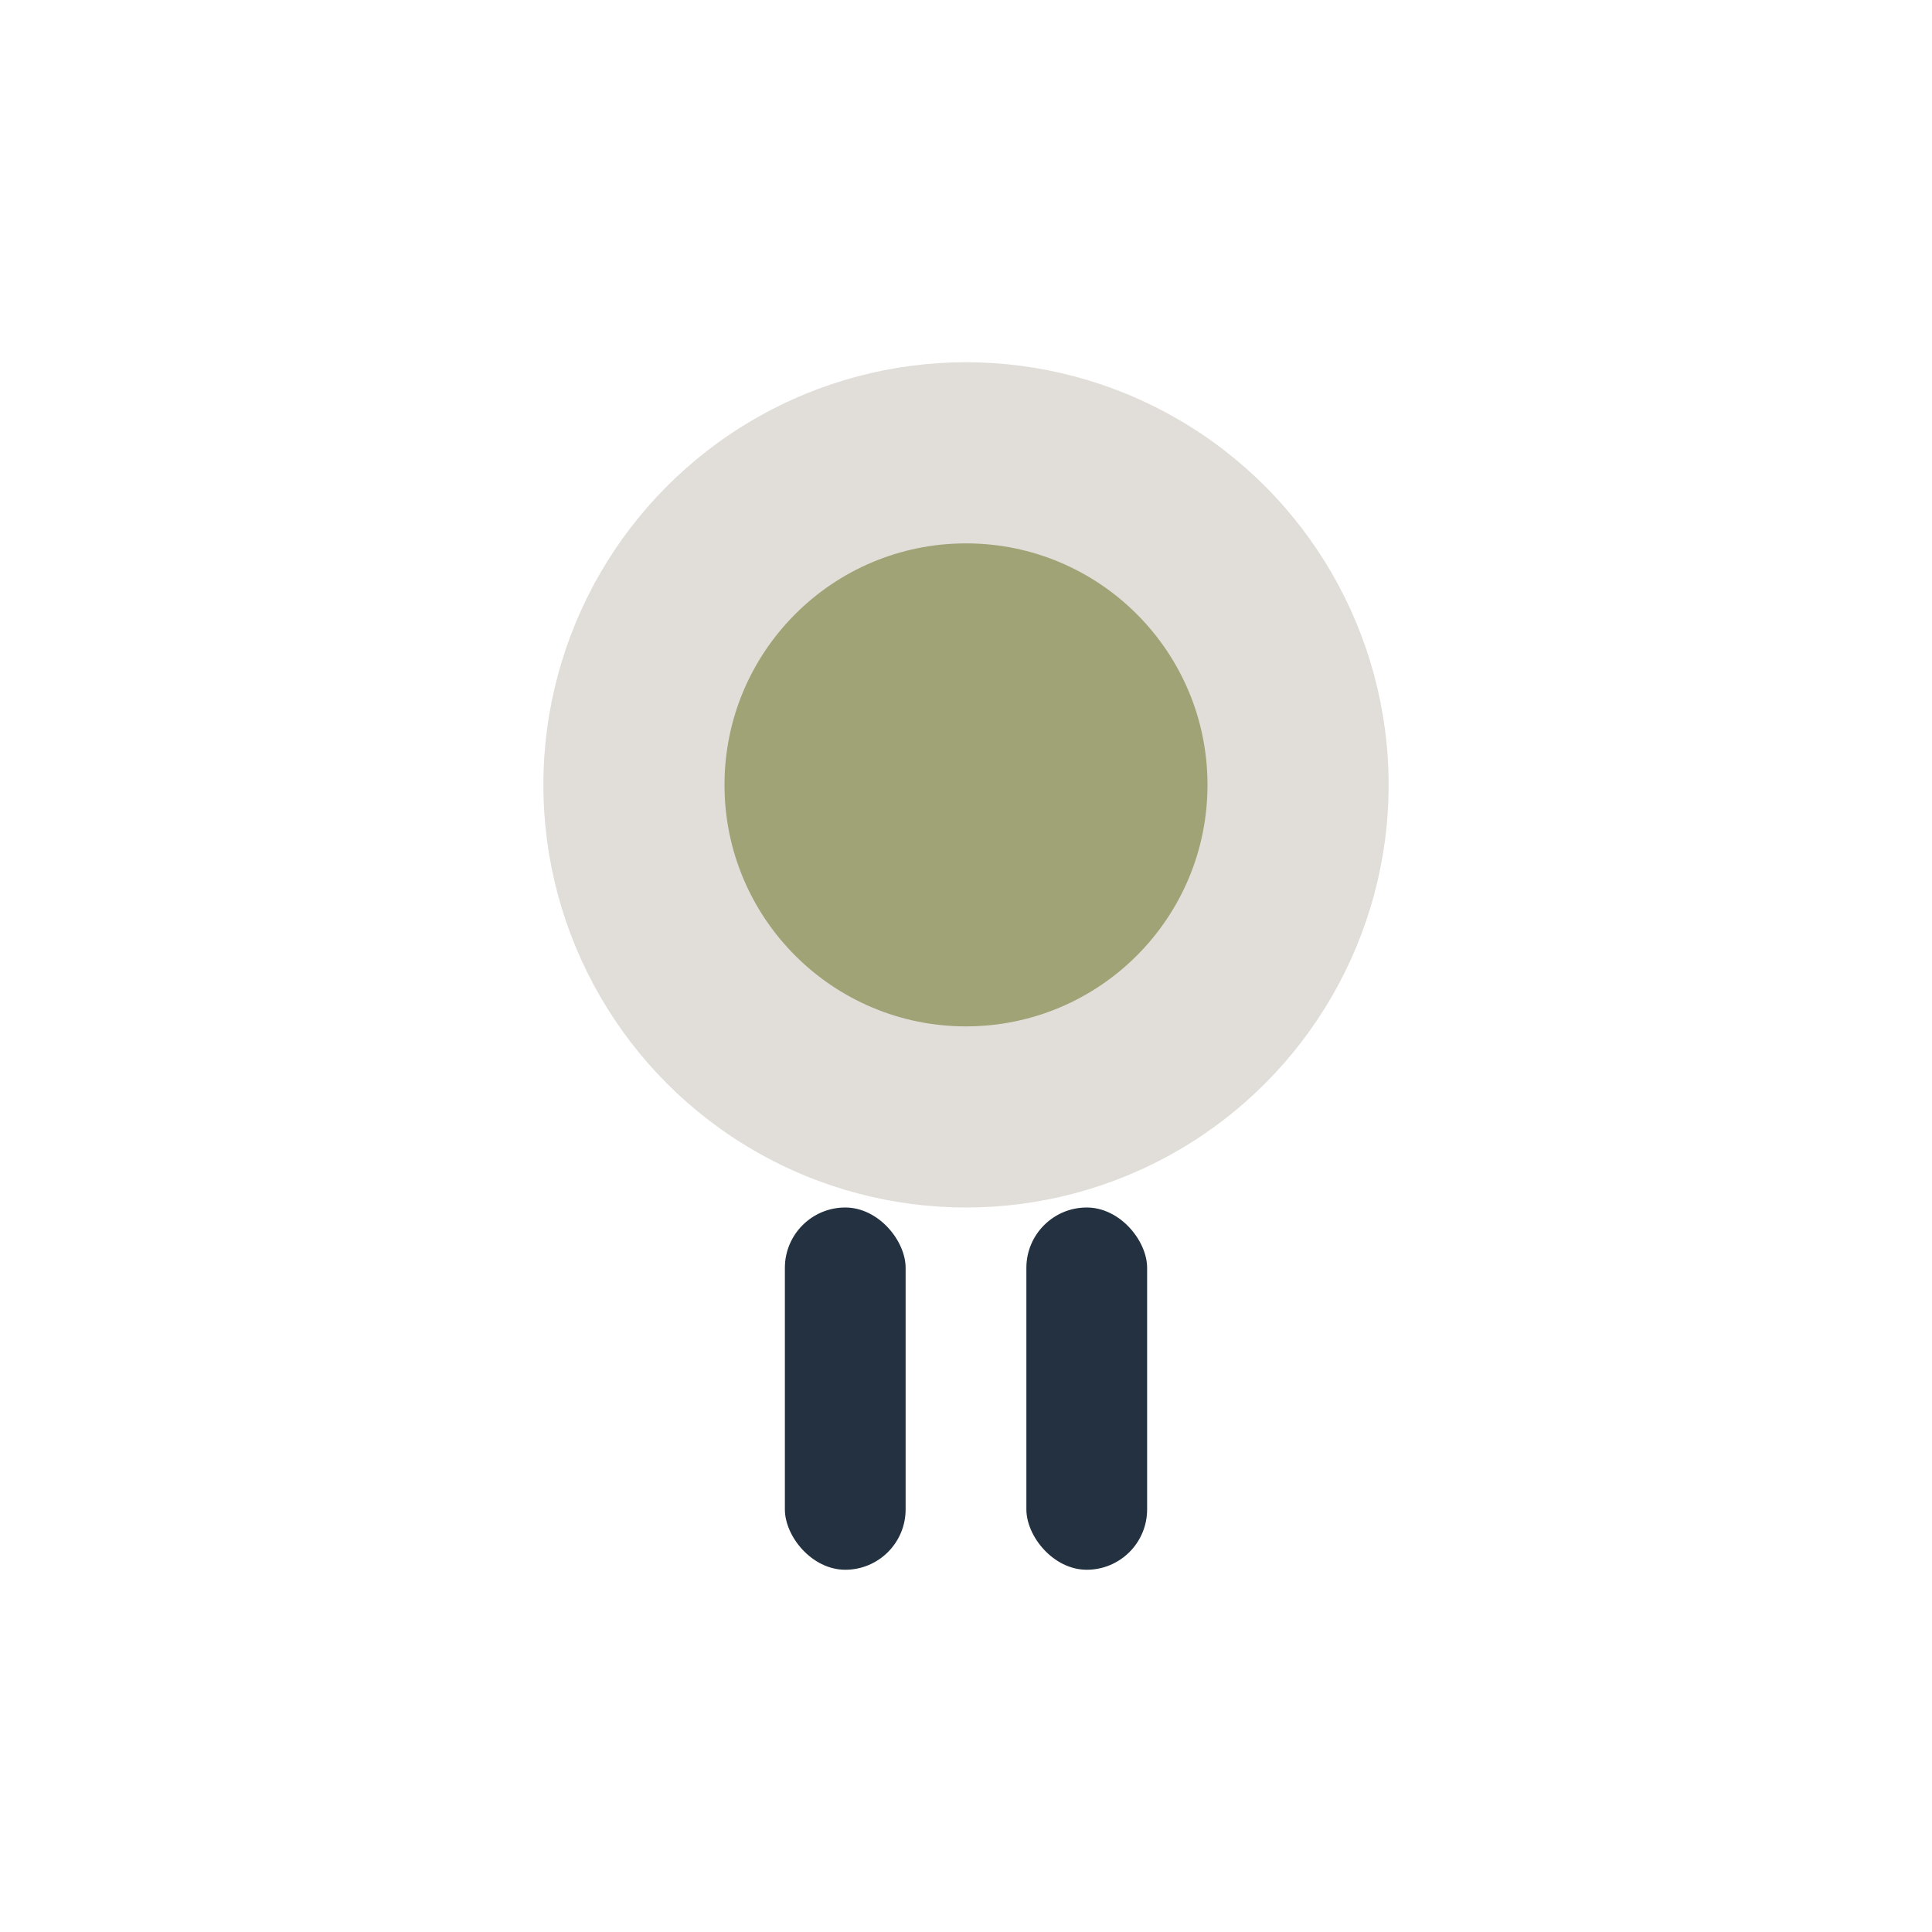 <?xml version="1.0" encoding="UTF-8"?>
<svg xmlns="http://www.w3.org/2000/svg" width="32" height="32" viewBox="0 0 32 32"><circle cx="16" cy="13" r="7" fill="#E1DED9"/><circle cx="16" cy="13" r="4" fill="#9FA376"/><rect x="13" y="20" width="2" height="6" rx="1" fill="#233140"/><rect x="17" y="20" width="2" height="6" rx="1" fill="#233140"/></svg>